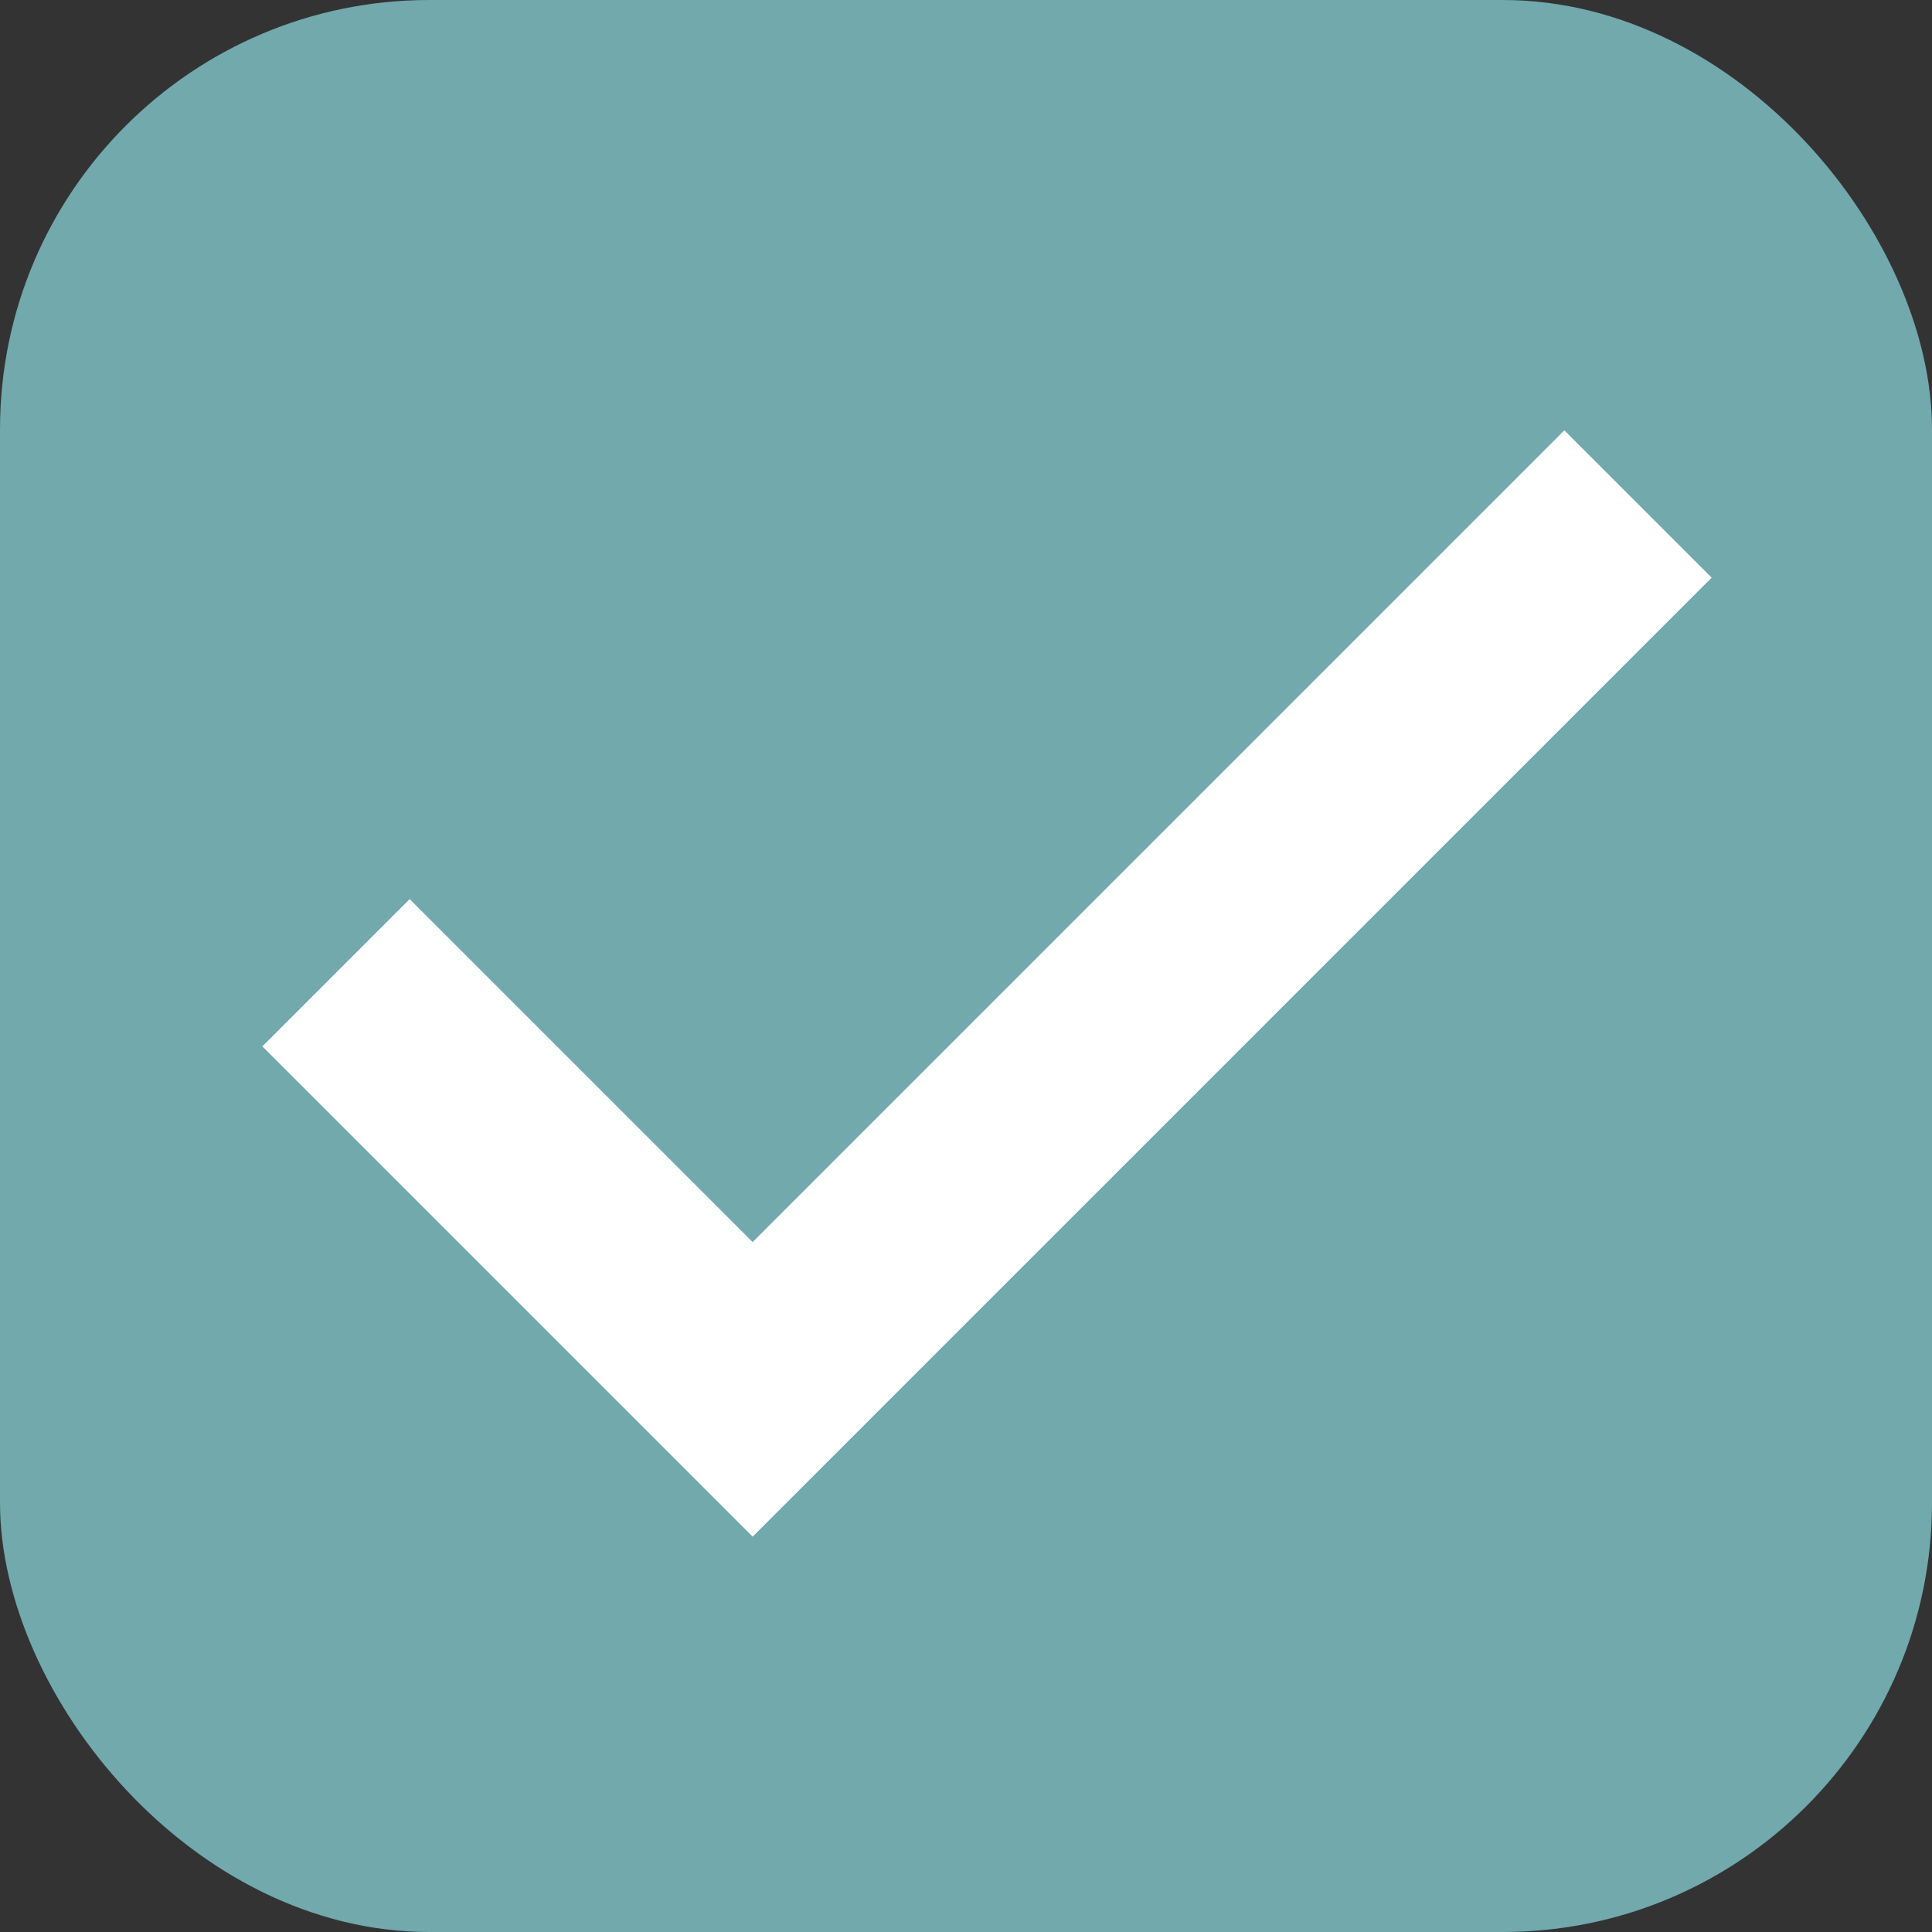 <?xml version="1.0" encoding="UTF-8"?> <svg xmlns="http://www.w3.org/2000/svg" width="23" height="23" viewBox="0 0 23 23" fill="none"><rect x="0" y="0" width="23" height="23" fill="#333333" stroke="none"/><rect width="23" height="23" rx="5.111" fill="#71A9AD"></rect><path d="M4 11.58L8.96 16.54L19.5 6" stroke="white" stroke-width="2.48"></path></svg> 